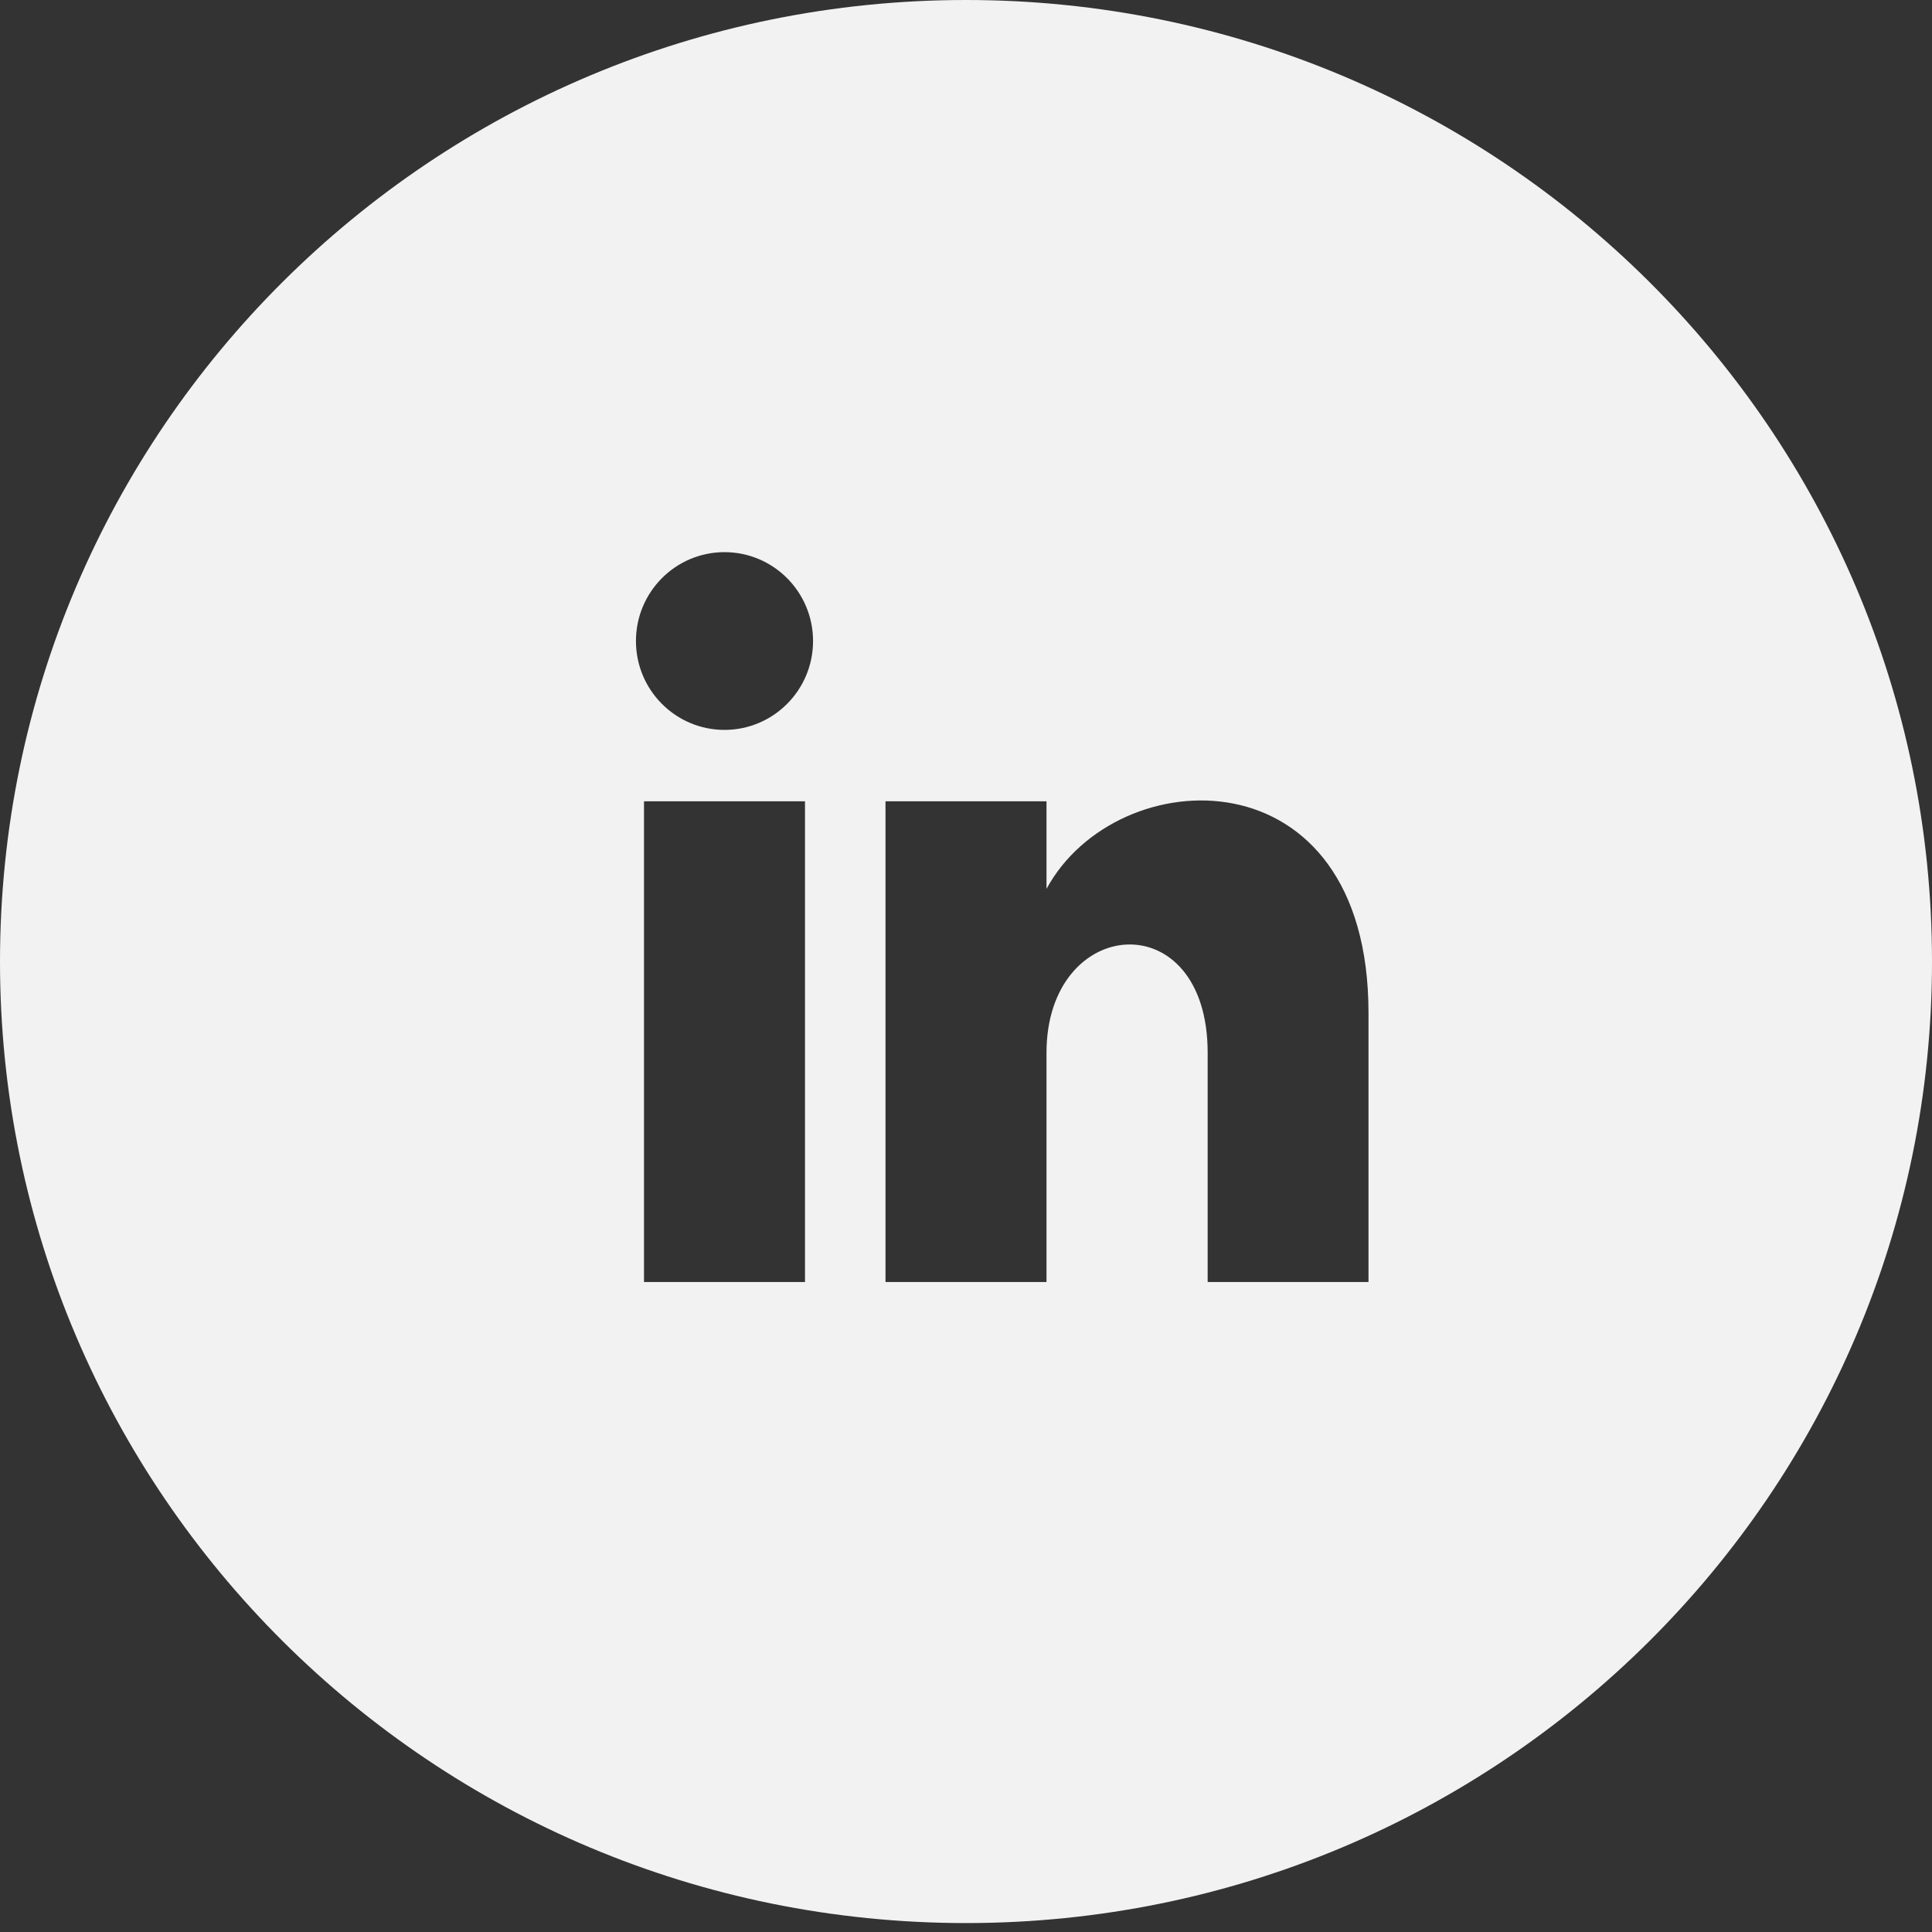 <?xml version="1.0" encoding="UTF-8"?>
<svg xmlns="http://www.w3.org/2000/svg" width="24" height="24" viewBox="0 0 24 24" fill="none">
  <rect x="0" y="0" width="24" height="24" fill="#333333" stroke="none"/>
  <path d="M12 0C5.373 0 0 5.348 0 11.945C0 18.541 5.373 23.889 12 23.889C18.627 23.889 24 18.541 24 11.945C24 5.348 18.627 0 12 0ZM10 15.926H8V9.954H10V15.926ZM9 9.067C8.393 9.067 7.9 8.573 7.9 7.963C7.9 7.354 8.392 6.859 9 6.859C9.608 6.859 10.1 7.354 10.1 7.963C10.1 8.573 9.607 9.067 9 9.067ZM17 15.926H15.002V13.078C15.002 11.206 13 11.364 13 13.078V15.926H11V9.954H13V11.042C13.872 9.433 17 9.314 17 12.583V15.926Z" fill="#F2F2F2"></path>
</svg>
